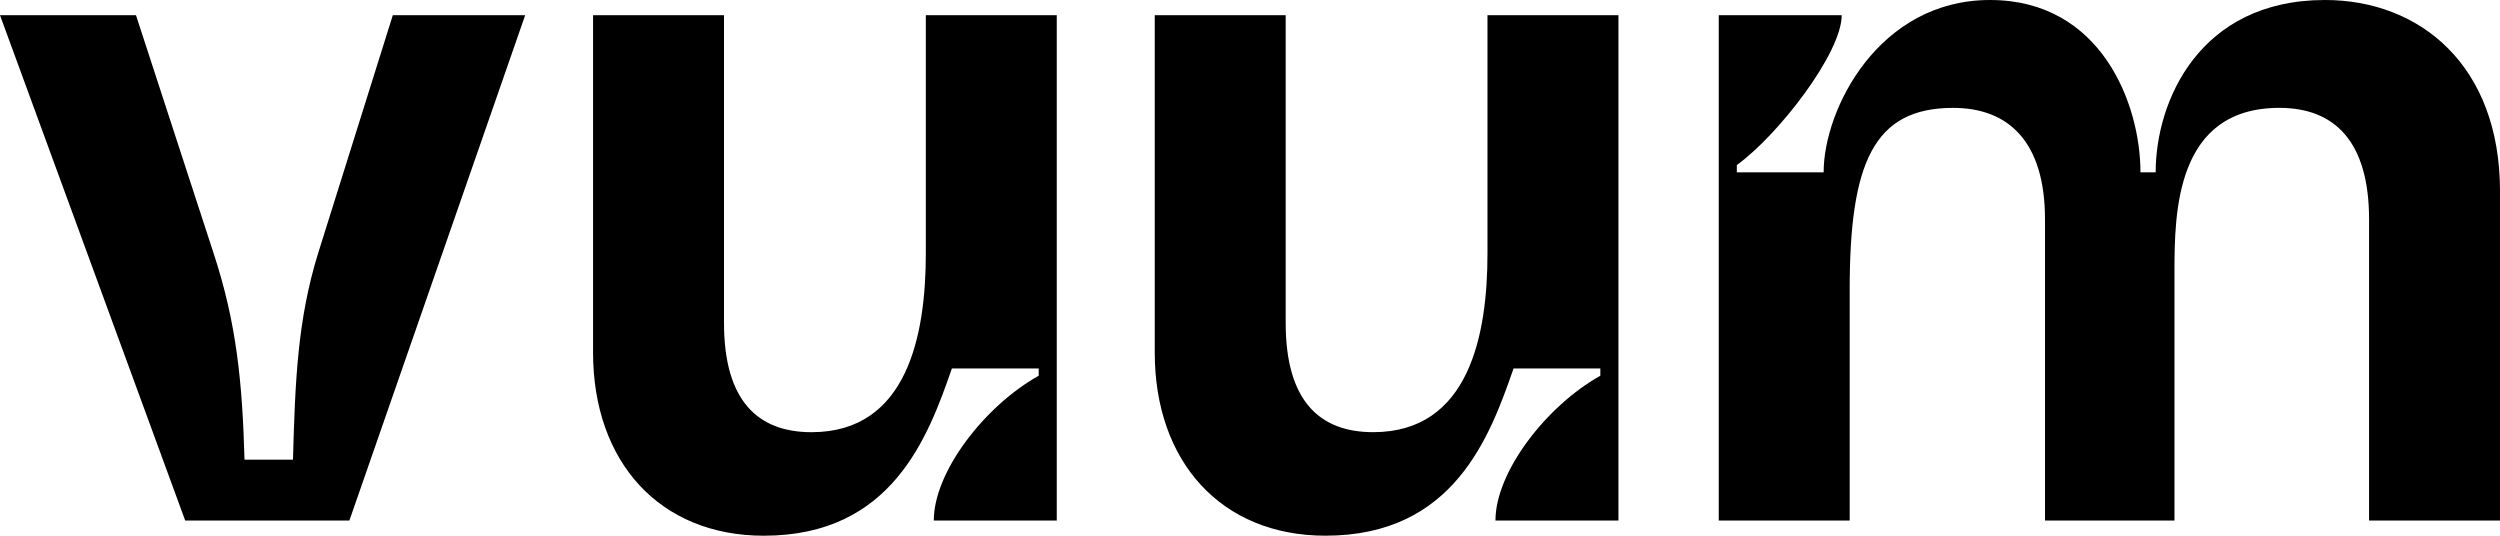 <svg xmlns:xlink="http://www.w3.org/1999/xlink" class="h-[46px] w-[214px] lg:h-[36px] lg:w-[168px] transition--colors text-logo" width="252" height="54" viewBox="0 0 252 54" fill="none" xmlns="http://www.w3.org/2000/svg"><g clip-path="url(#clip0_751_1425)" fill="none"><path d="M76.991 54C89.897 54 93.543 44.075 95.95 37.144H104.7V37.873C99.231 40.937 94.126 47.578 94.126 52.467H106.521V1.533L93.323 1.533V25.541C93.323 33.713 91.5 43.565 81.802 43.565C76.405 43.565 72.98 40.427 72.98 32.547V1.533L59.781 1.533L59.781 35.538C59.781 46.557 66.49 54 76.989 54" fill="currentColor"></path><path d="M18.667 52.467L35.219 52.467L52.938 1.533L39.595 1.533L32.085 25.468C29.969 32.255 29.752 38.529 29.532 46.337H24.647C24.428 38.529 23.846 32.545 21.511 25.468L13.707 1.533L0 1.533L18.667 52.467Z" fill="currentColor"></path><path d="M234.354 0C221.739 0 217.291 10.143 217.291 17.368H215.759C215.759 10.509 211.822 0 200.592 0C189.363 0 183.822 11.019 183.822 17.368H175.072V16.639C179.301 13.575 185.645 5.328 185.645 1.533L173.25 1.533V52.467H186.448V29.189C186.448 16.419 188.854 10.874 196.875 10.874C202.416 10.874 206.136 14.23 206.136 22.112V52.469H219.187V27.364C219.187 21.381 219.332 10.872 229.761 10.872C235.302 10.872 238.802 14.228 238.802 22.11V52.467L252 52.467V19.264C252 6.639 243.979 0 234.356 0" fill="currentColor"></path><path d="M163.139 1.531V52.467H150.742C150.742 47.578 155.848 40.937 161.315 37.871V37.142H152.565C150.16 44.073 146.515 53.998 133.606 53.998C123.107 53.998 116.398 46.555 116.398 35.538V1.531L129.597 1.531V32.545C129.597 40.427 133.023 43.563 138.417 43.563C148.115 43.563 149.938 33.713 149.938 25.539V1.531L163.137 1.531H163.139Z" fill="currentColor"></path></g><defs><clipPath id="clip0_751_1425"><rect width="252" height="54" fill="white"></rect></clipPath></defs></svg>